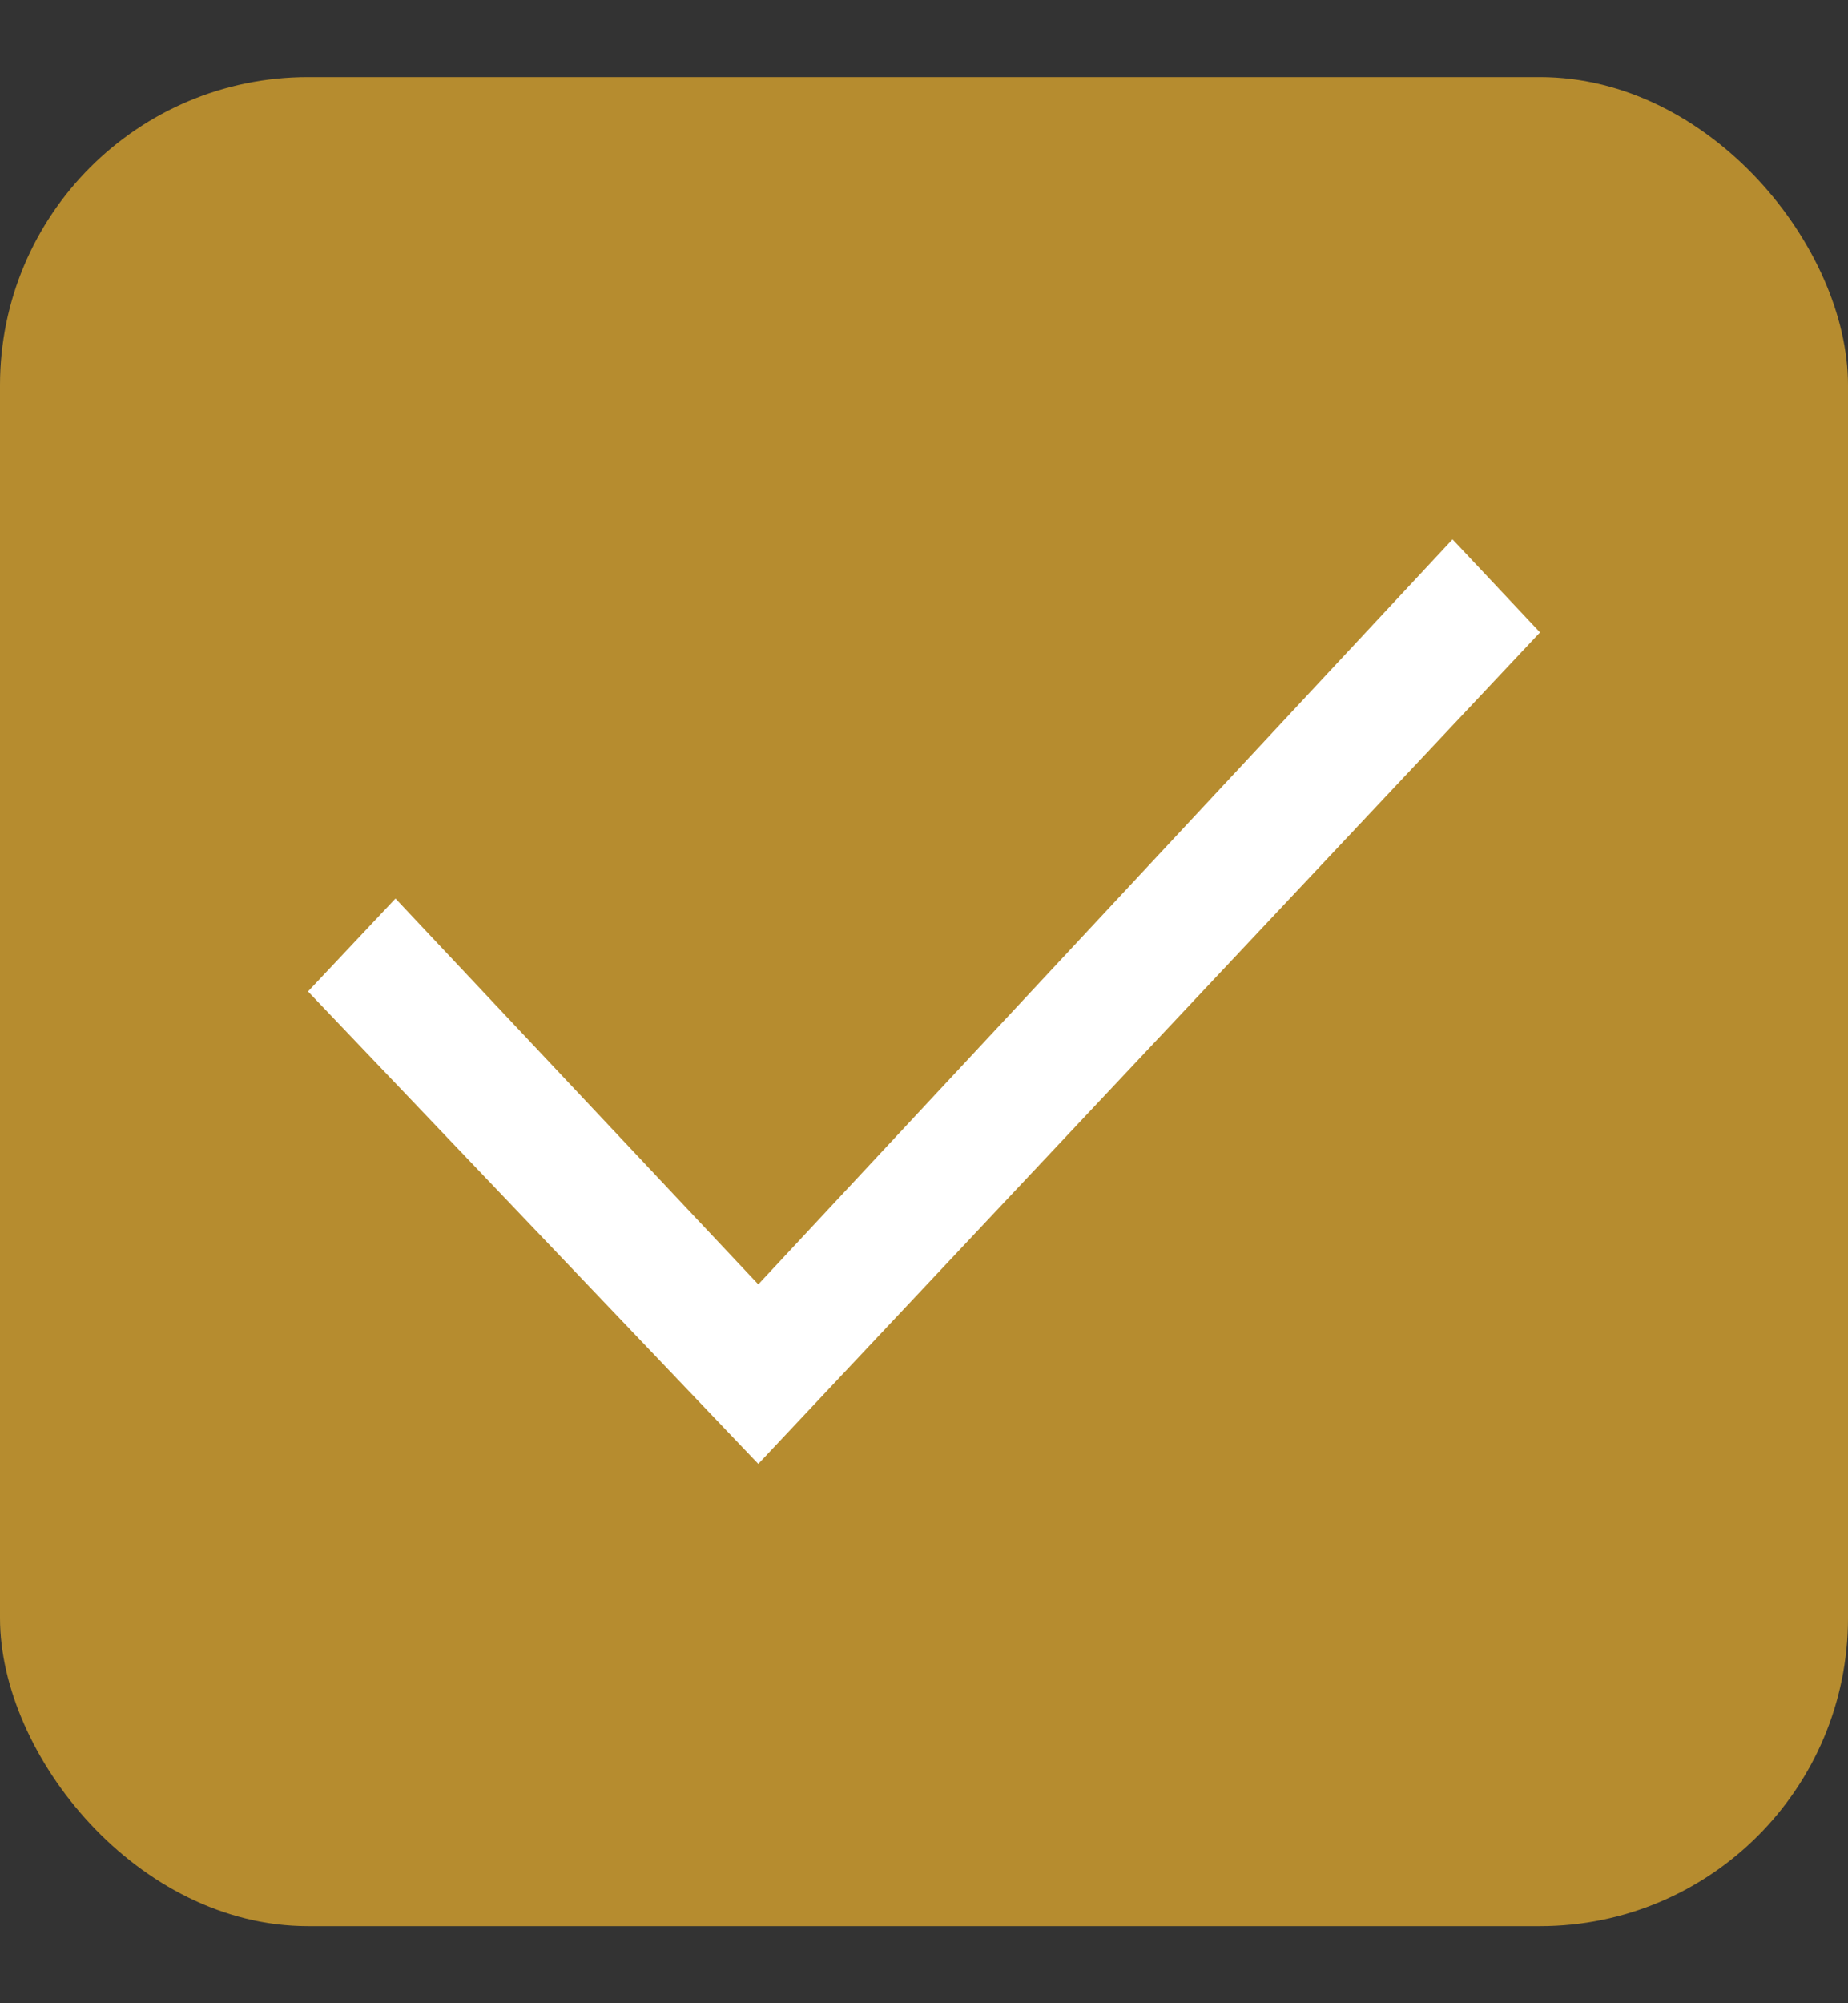 <svg width="12" height="13" viewBox="0 0 12 13" fill="none" xmlns="http://www.w3.org/2000/svg">
<rect x="0" y="0" width="12" height="13" fill="#333333" stroke="none"/>
<g id="tag">
<rect y="0.5" width="12" height="12" rx="2" fill="#B68C2F"/>
<path id="Vector" d="M4.924 9.5L2 6.434L2.568 5.831L4.924 8.335L9.432 3.5L10 4.104L4.924 9.5Z" fill="white"/>
</g>
</svg>
